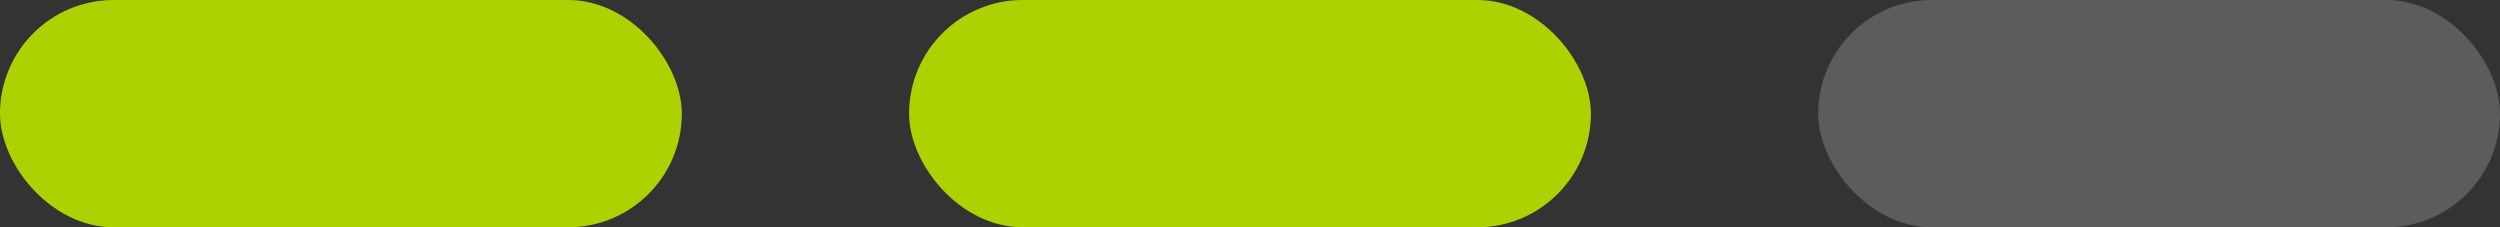 <?xml version="1.0" encoding="UTF-8"?> <svg xmlns="http://www.w3.org/2000/svg" width="110" height="10" viewBox="0 0 110 10" fill="none"><rect x="0" y="0" width="110" height="10" fill="#333333" stroke="none"/> <rect width="30" height="10" rx="5" fill="#ADD202"></rect> <rect x="40" width="30" height="10" rx="5" fill="#ADD202"></rect> <rect opacity="0.2" x="80" width="30" height="10" rx="5" fill="white"></rect> </svg> 